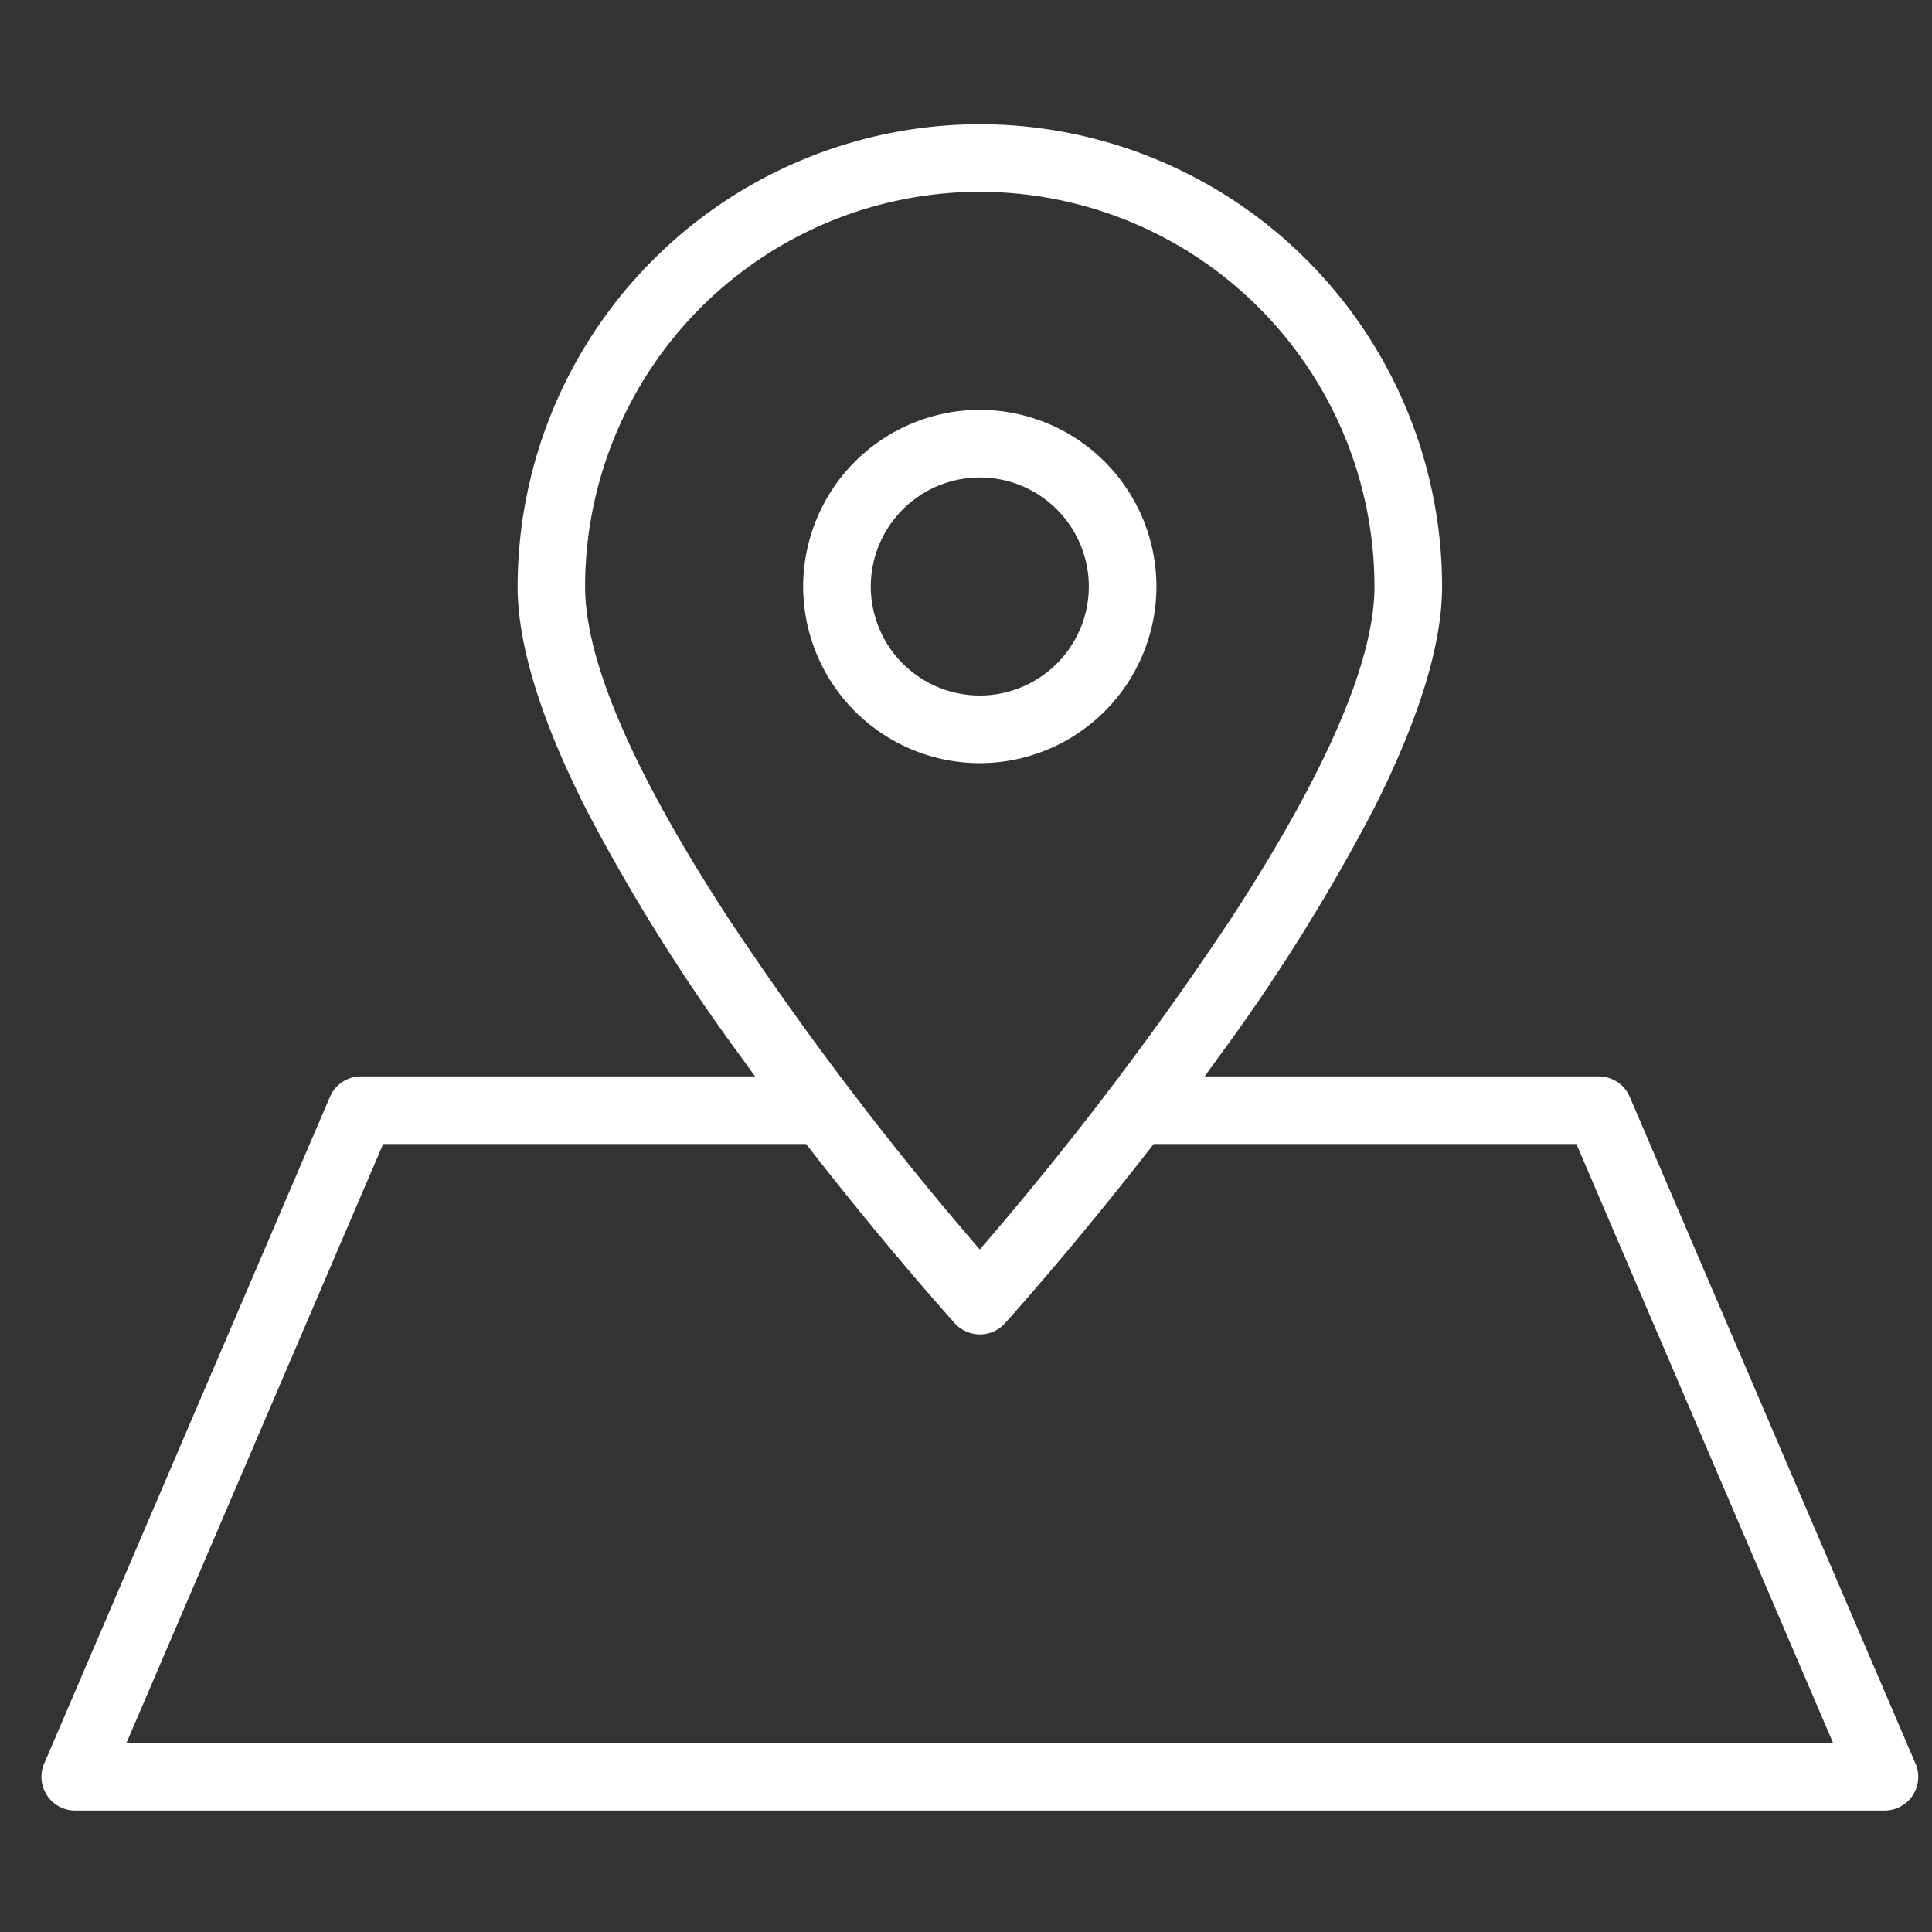 <svg xmlns="http://www.w3.org/2000/svg" xmlns:xlink="http://www.w3.org/1999/xlink" width="70" height="70" viewBox="0 0 70 70">
  <rect x="0" y="0" width="70" height="70" fill="#333333" stroke="none"/>
  <defs>
    <clipPath id="clip-Icon_template_1">
      <rect width="70" height="70"/>
    </clipPath>
  </defs>
  <g id="Icon_template_1" data-name="Icon template – 1" clip-path="url(#clip-Icon_template_1)">
    <rect width="70" height="70" fill="rgba(255,255,255,0)"/>
    <g id="Group_2" data-name="Group 2" transform="translate(1 2)">
      <path id="Subtraction_8" data-name="Subtraction 8" d="M-2370.6,123.8a6.407,6.407,0,0,1-6.4-6.4,6.407,6.407,0,0,1,6.4-6.4,6.407,6.407,0,0,1,6.4,6.4A6.407,6.407,0,0,1-2370.6,123.8Zm0-10.35a3.955,3.955,0,0,0-3.95,3.95,3.955,3.955,0,0,0,3.95,3.95,3.955,3.955,0,0,0,3.95-3.95A3.955,3.955,0,0,0-2370.6,113.449Z" transform="translate(2405.1 -98.15)" fill="#fff"/>
      <path id="Subtraction_7" data-name="Subtraction 7" d="M-2310.224,172.1h-65.55a1.219,1.219,0,0,1-1.022-.55,1.223,1.223,0,0,1-.1-1.157l10.351-24.151a1.22,1.22,0,0,1,1.125-.742h14.278l-.571-.792a68.9,68.9,0,0,1-5.542-8.874c-1.653-3.262-2.49-5.982-2.49-8.085A16.769,16.769,0,0,1-2343,111a16.769,16.769,0,0,1,16.751,16.75c0,2.1-.838,4.822-2.49,8.085a68.765,68.765,0,0,1-5.542,8.874l-.571.792h14.278a1.222,1.222,0,0,1,1.126.743l10.35,24.151a1.22,1.22,0,0,1-.1,1.157A1.221,1.221,0,0,1-2310.224,172.1Zm-54.393-24.151h0l-9.3,21.7h61.834l-9.3-21.7H-2336.7l-.15.193c-2.525,3.242-4.644,5.642-5.234,6.3a1.228,1.228,0,0,1-.912.407,1.229,1.229,0,0,1-.911-.406c-.6-.666-2.733-3.09-5.234-6.3l-.149-.193h-15.323Zm21.617-34.5a14.316,14.316,0,0,0-14.3,14.3c0,2.691,1.745,6.734,5.188,12.017a119.172,119.172,0,0,0,8.733,11.562l.38.445.38-.445a118.841,118.841,0,0,0,8.733-11.562c3.442-5.282,5.187-9.325,5.187-12.017A14.316,14.316,0,0,0-2343,113.45Z" transform="translate(2377.499 -108.5)" fill="#fff"/>
    </g>
  </g>
</svg>

